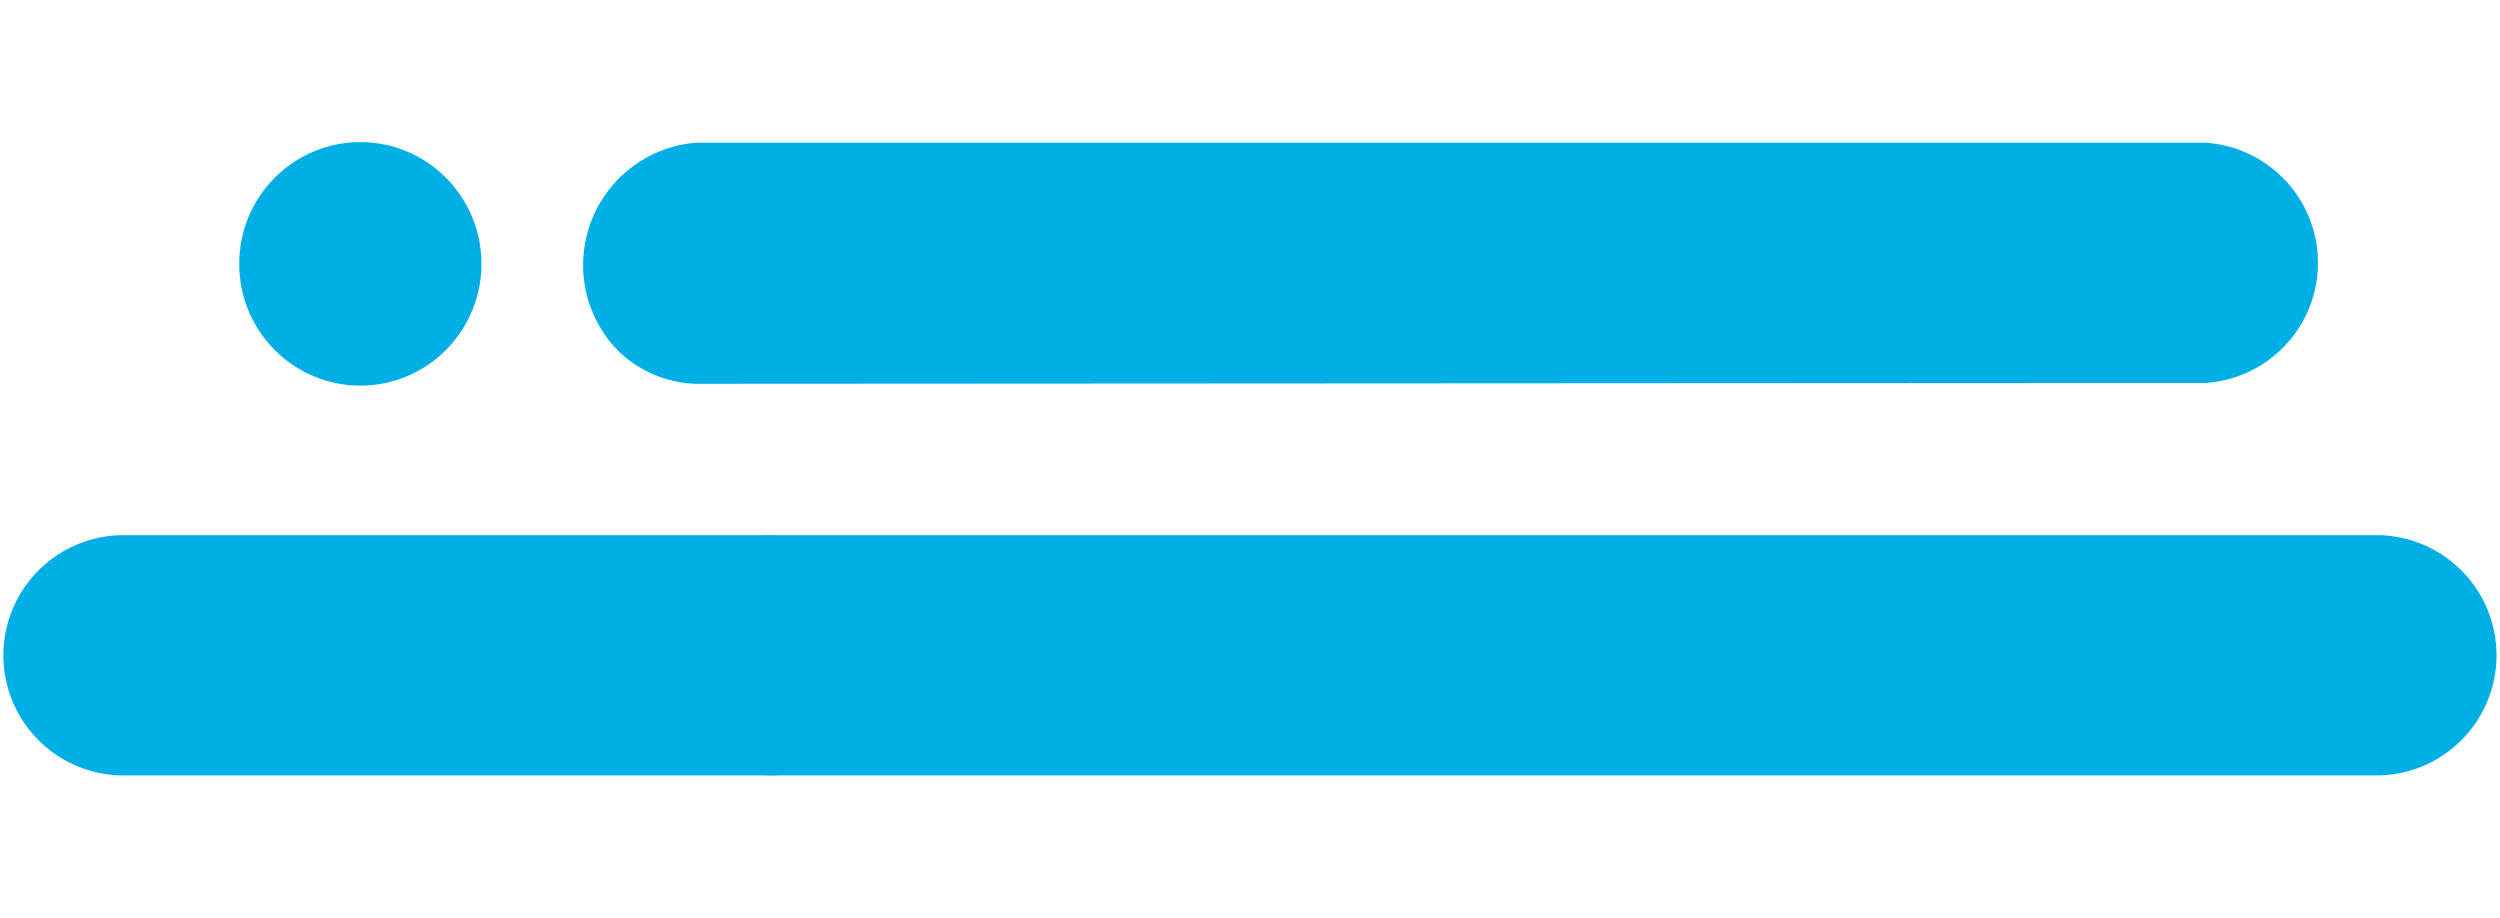 <svg xmlns="http://www.w3.org/2000/svg" width="1em" viewBox="0 0 23.18 5.872"><g transform="translate(-41 -26.854)"><ellipse cx="1.123" cy="1.129" rx="1.123" ry="1.129" transform="translate(43.218 26.854)" fill="#00afe6"/><path d="M47.451 29.095a1.075 1.075 0 01-.755-.343 1.138 1.138 0 01.755-1.892h14a1.116 1.116 0 010 2.227z" fill="#00afe6"/><path d="M48.22 32.726h-6.108a1.114 1.114 0 010-2.227h6.108a1.114 1.114 0 000 2.227z" fill="#00afe6"/><path d="M48.221 32.726a1.114 1.114 0 110-2.227h14.846a1.114 1.114 0 010 2.227z" fill="#00afe6"/></g></svg>
